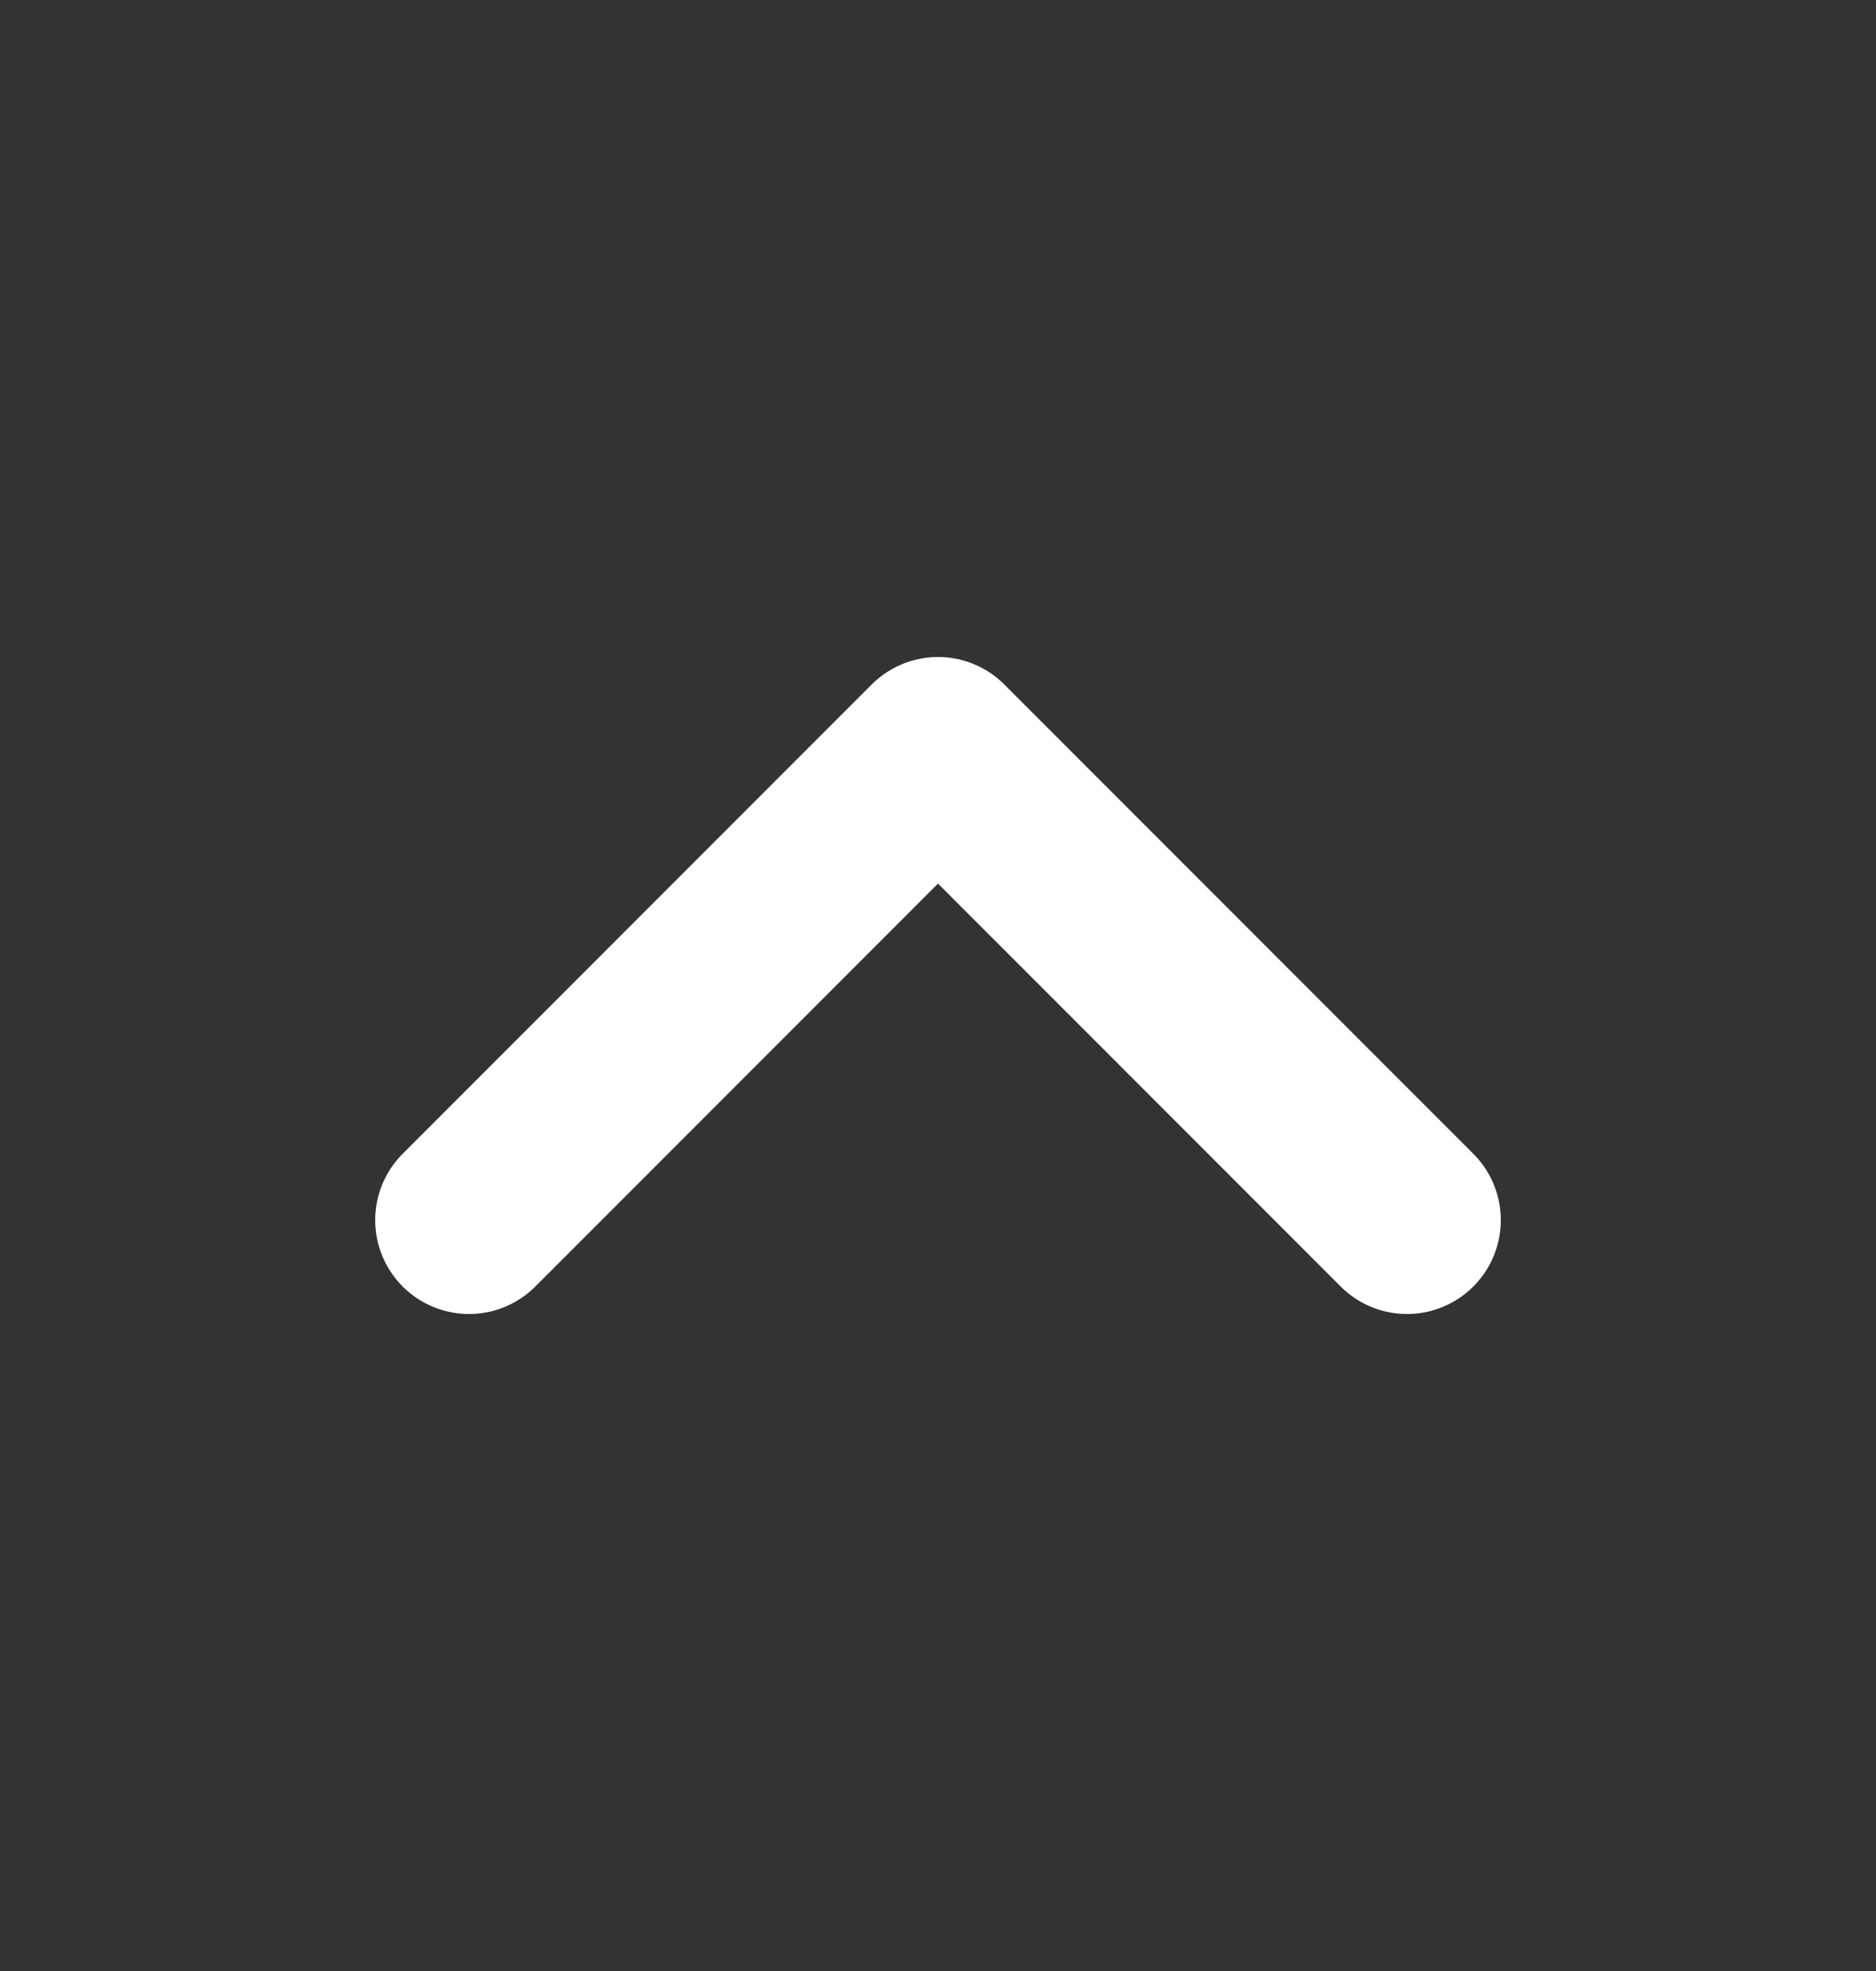 <svg width="20" height="21" viewBox="0 0 20 21" fill="none" xmlns="http://www.w3.org/2000/svg">
<rect x="0" y="0" width="20" height="21" fill="#333333" stroke="none"/>
<path d="M15 13L10 8L5 13" stroke="white" stroke-width="2" stroke-linecap="round" stroke-linejoin="round"/>
</svg>
